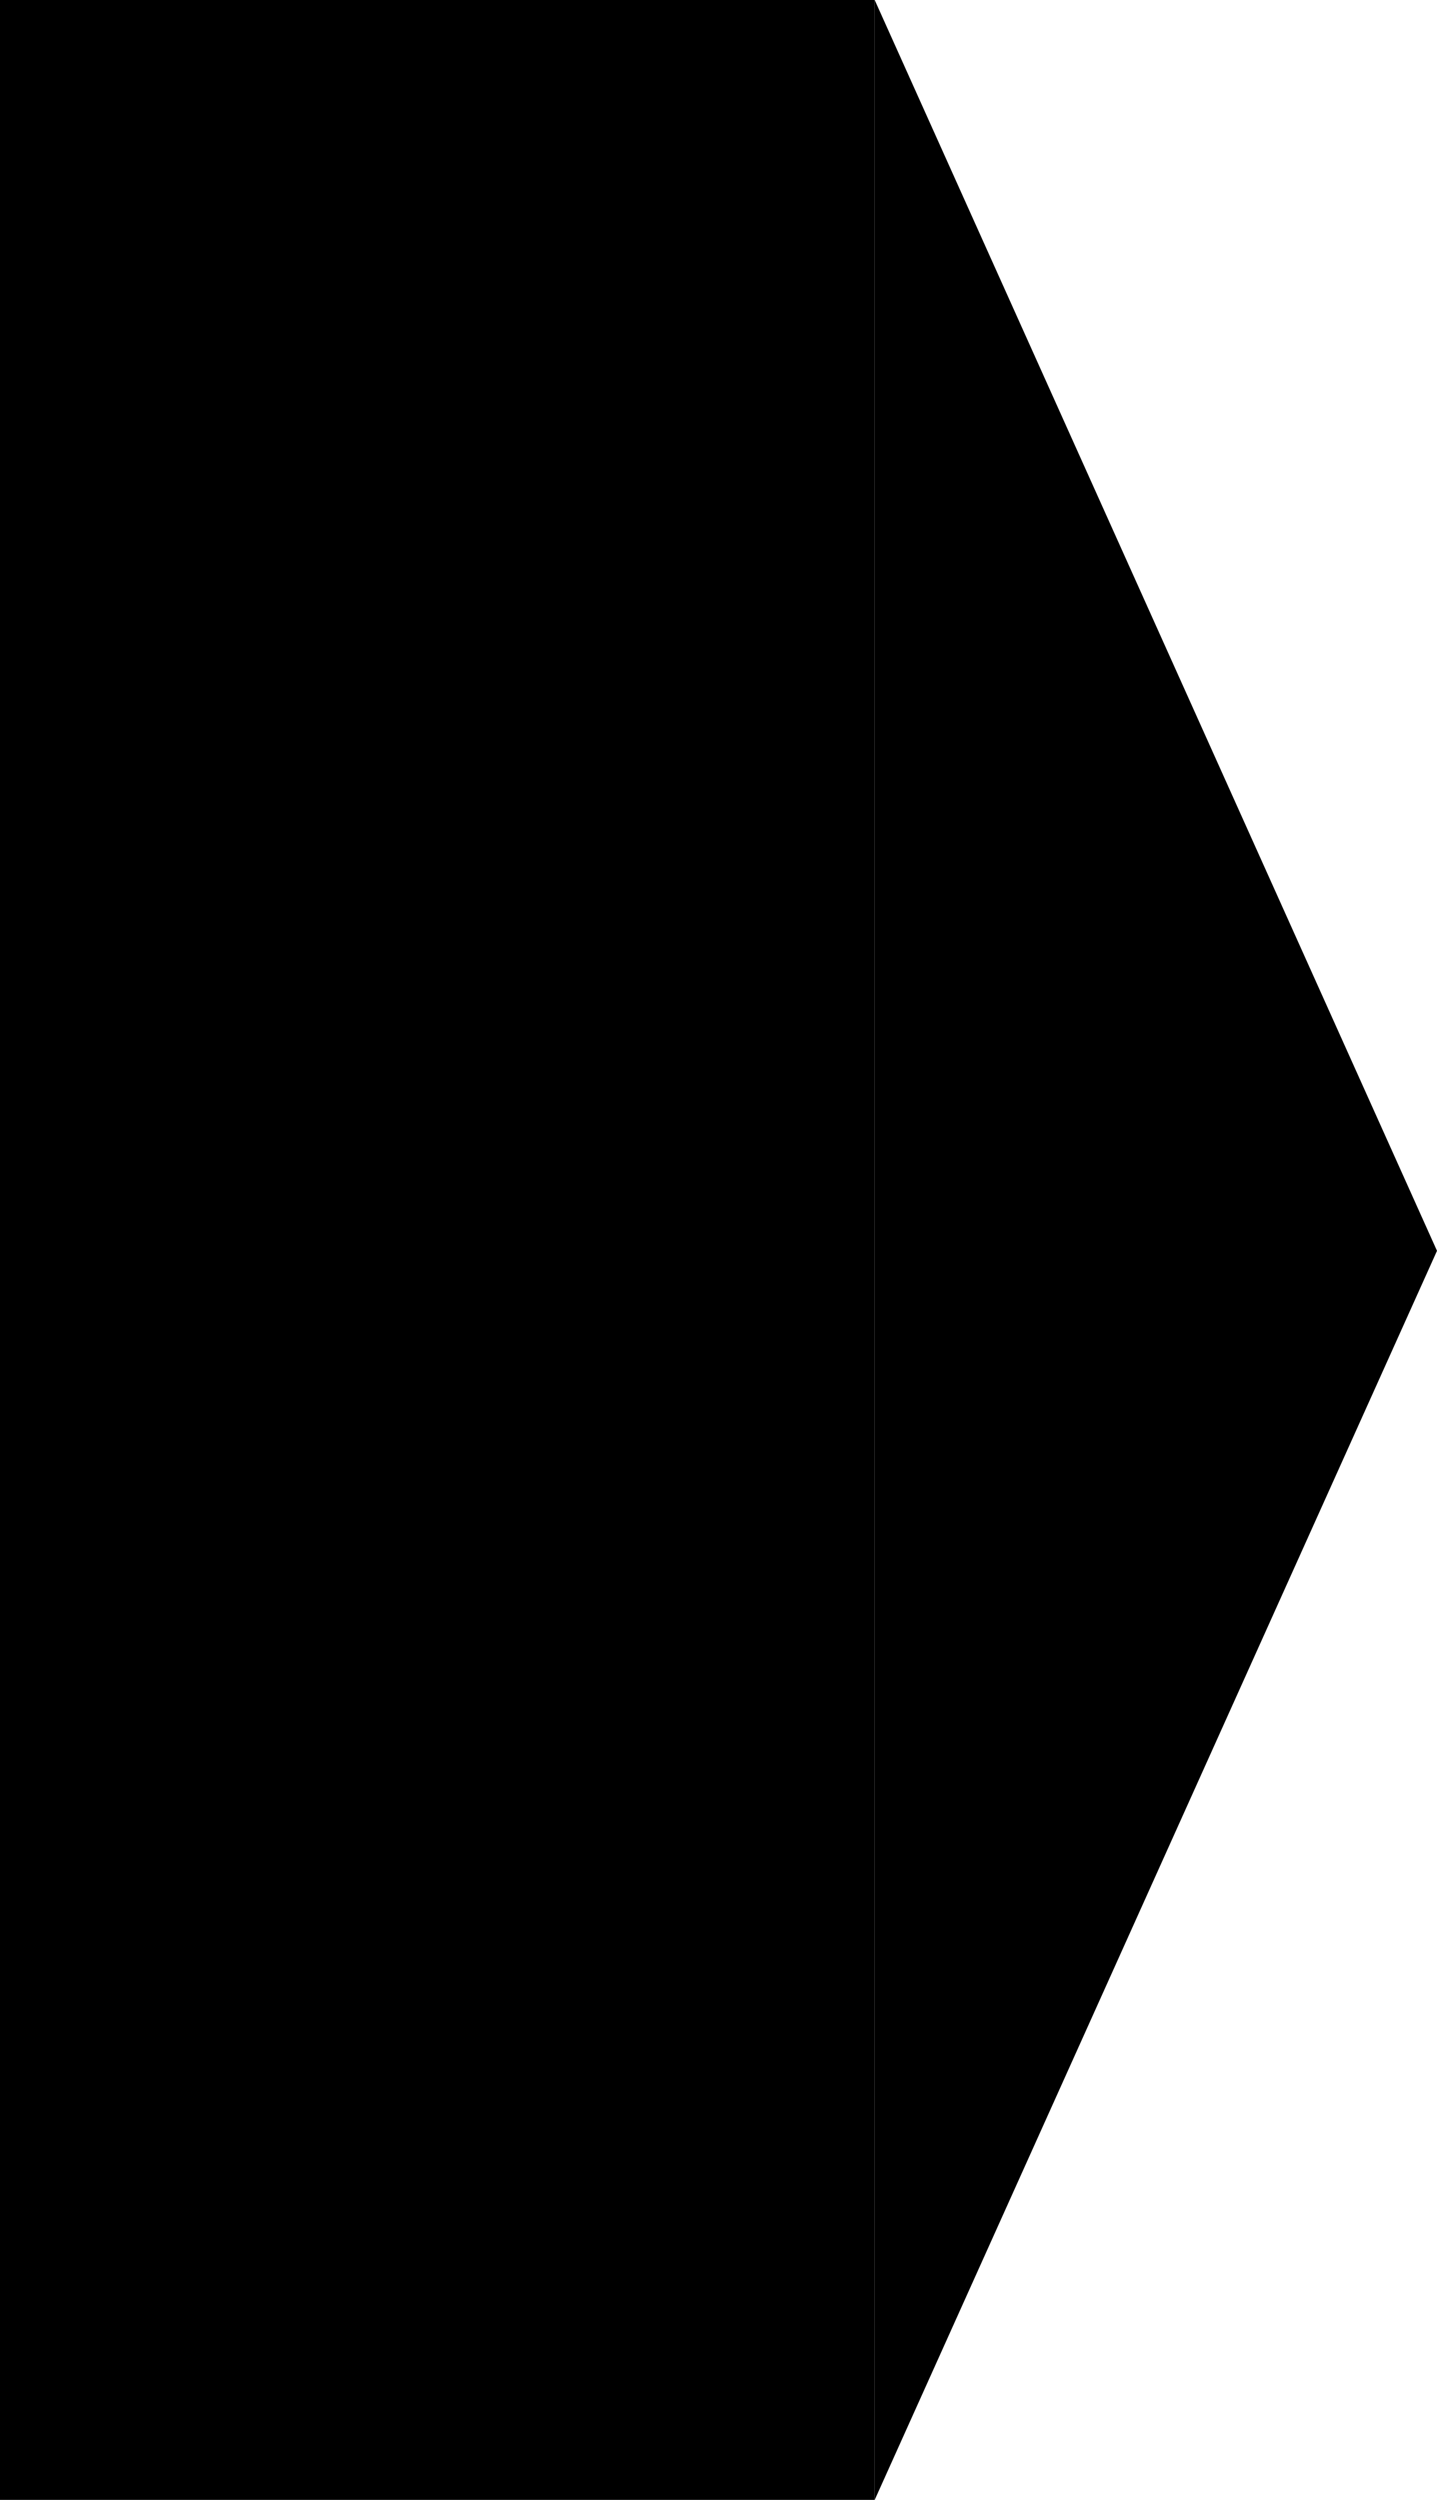 <svg width="23" height="40" viewBox="0 0 23 40" fill="none" xmlns="http://www.w3.org/2000/svg">
<path d="M23 20.014L14 40L14 -3.93402e-07L23 20.014Z" fill="black"/>
<rect width="14" height="40" fill="black"/>
</svg>
